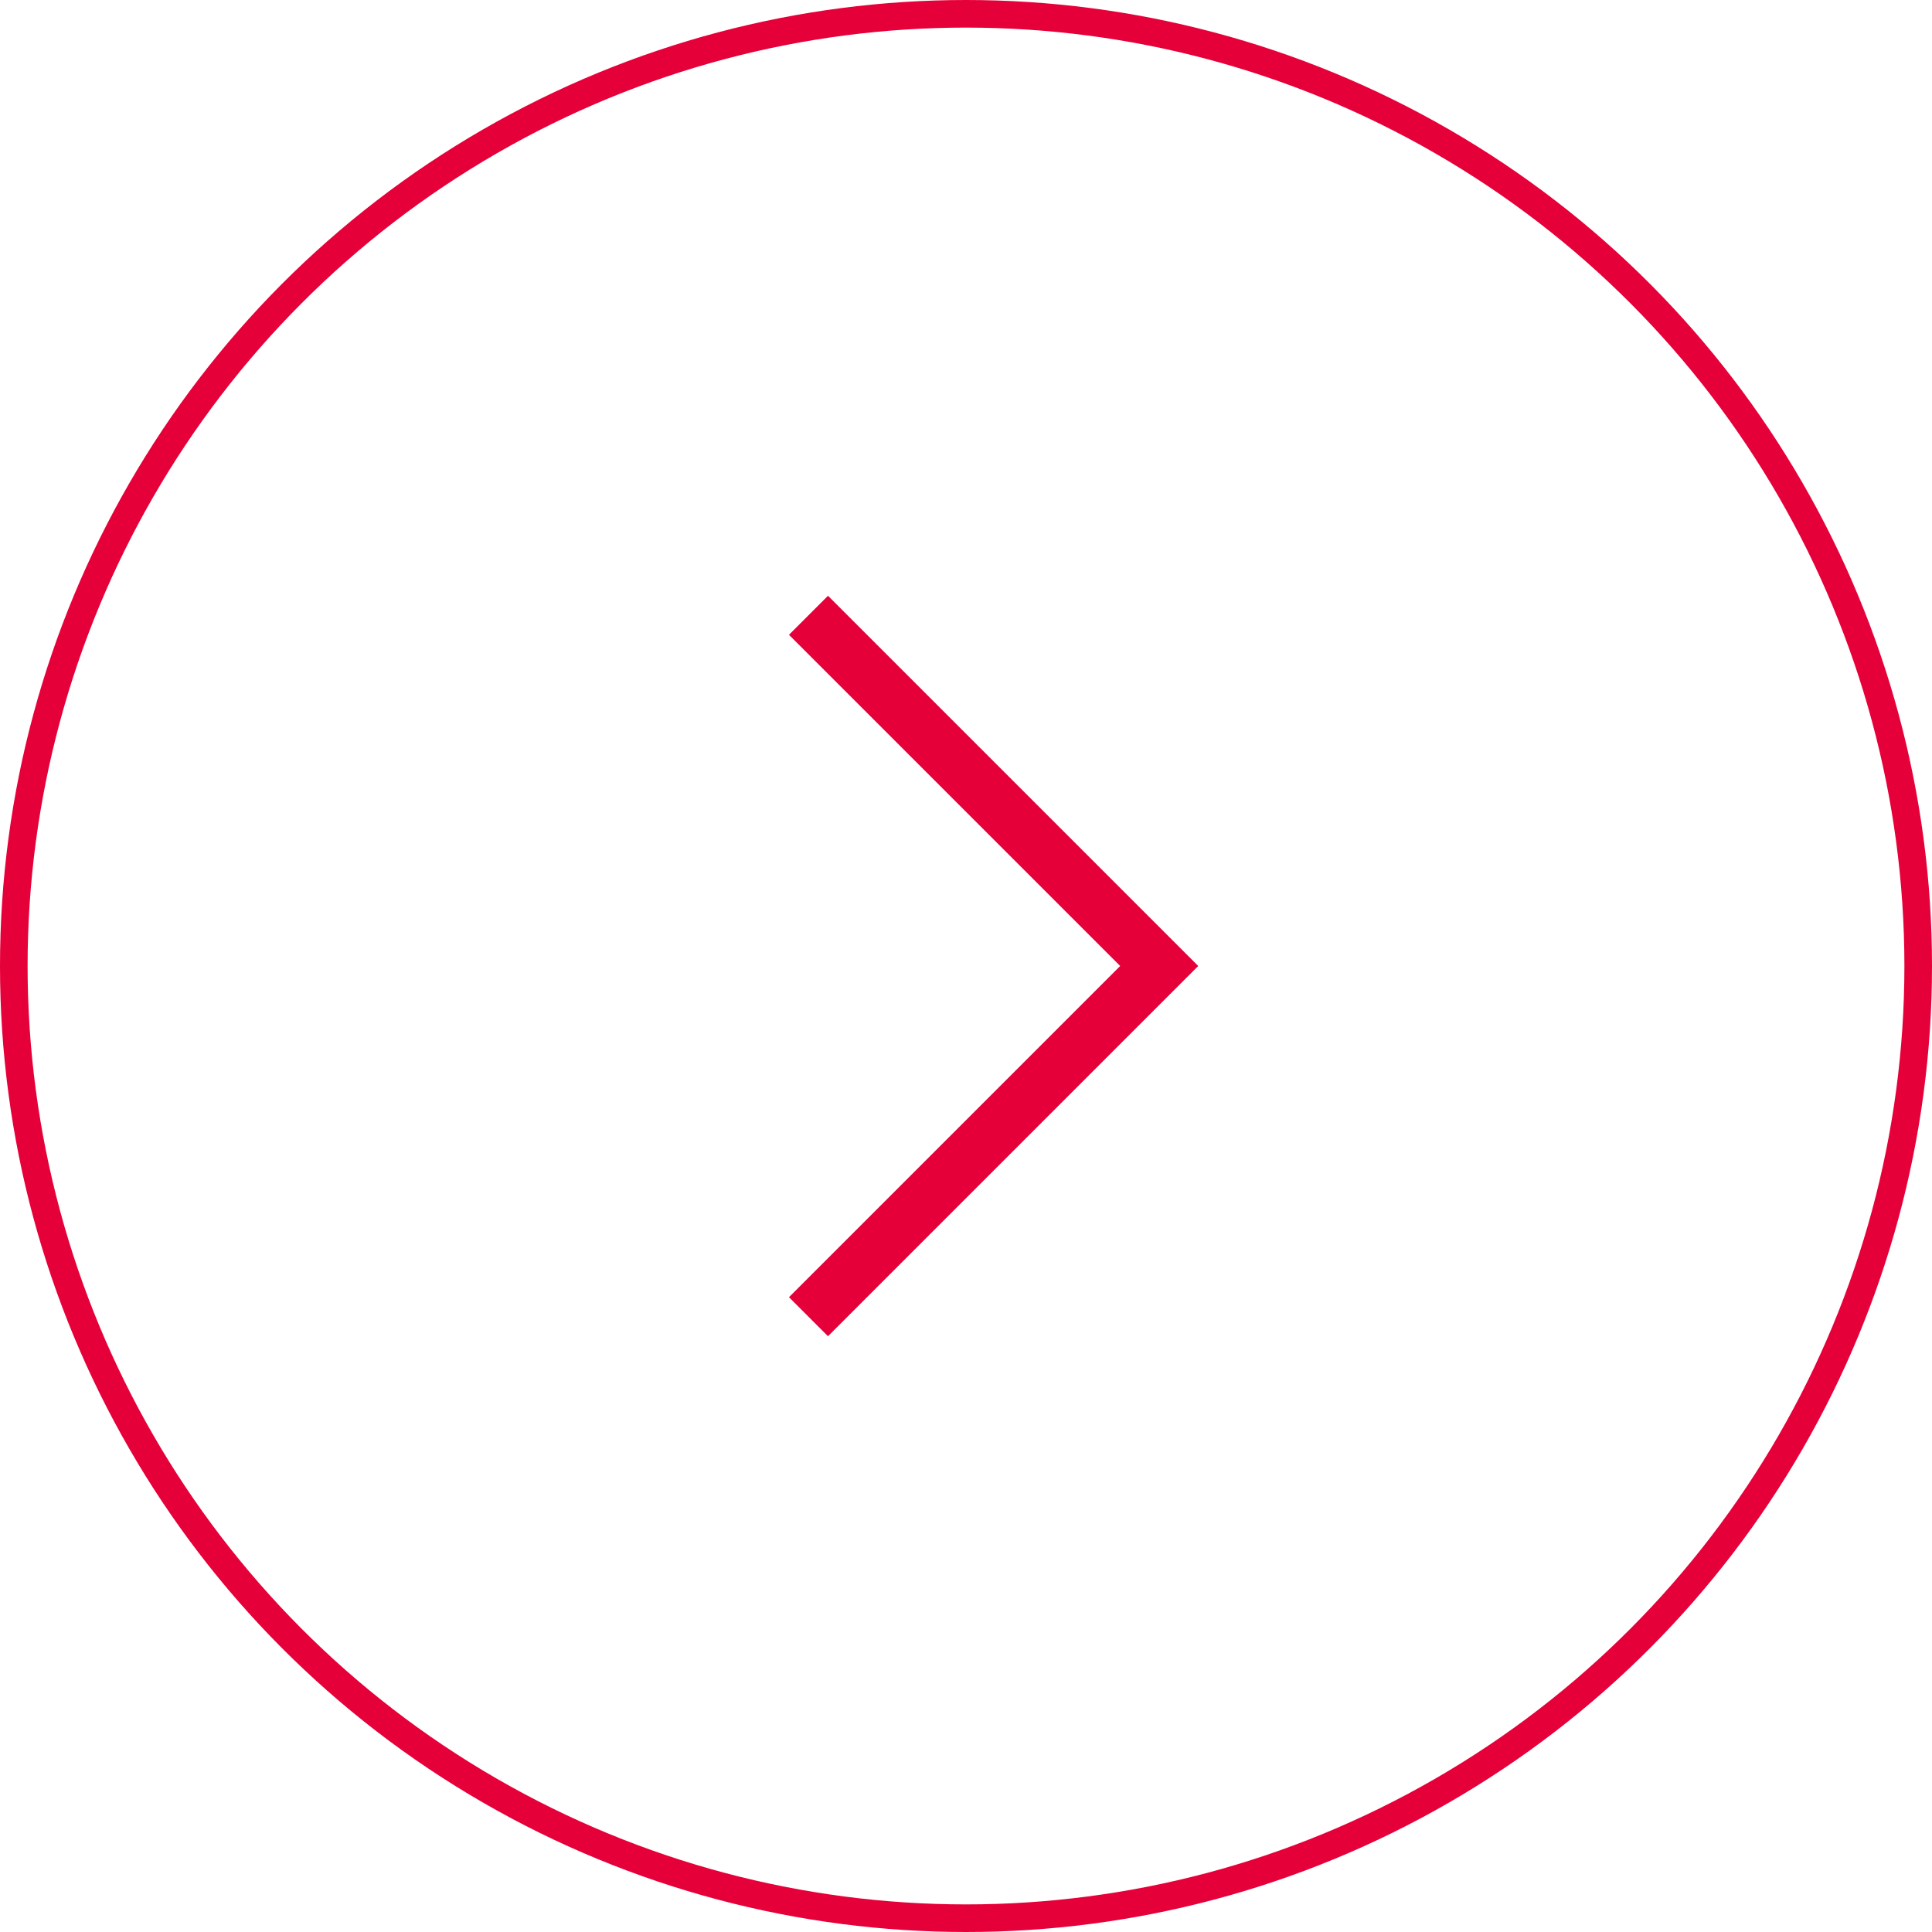 <svg width="70" height="70" viewBox="0 0 70 70" fill="none" xmlns="http://www.w3.org/2000/svg">
<circle cx="35" cy="35" r="34.5" transform="rotate(-180 35 35)" stroke="#E60039"/>
<path d="M30 23L42 35L30 47" stroke="#E60039" stroke-width="2" stroke-linecap="square"/>
</svg>
